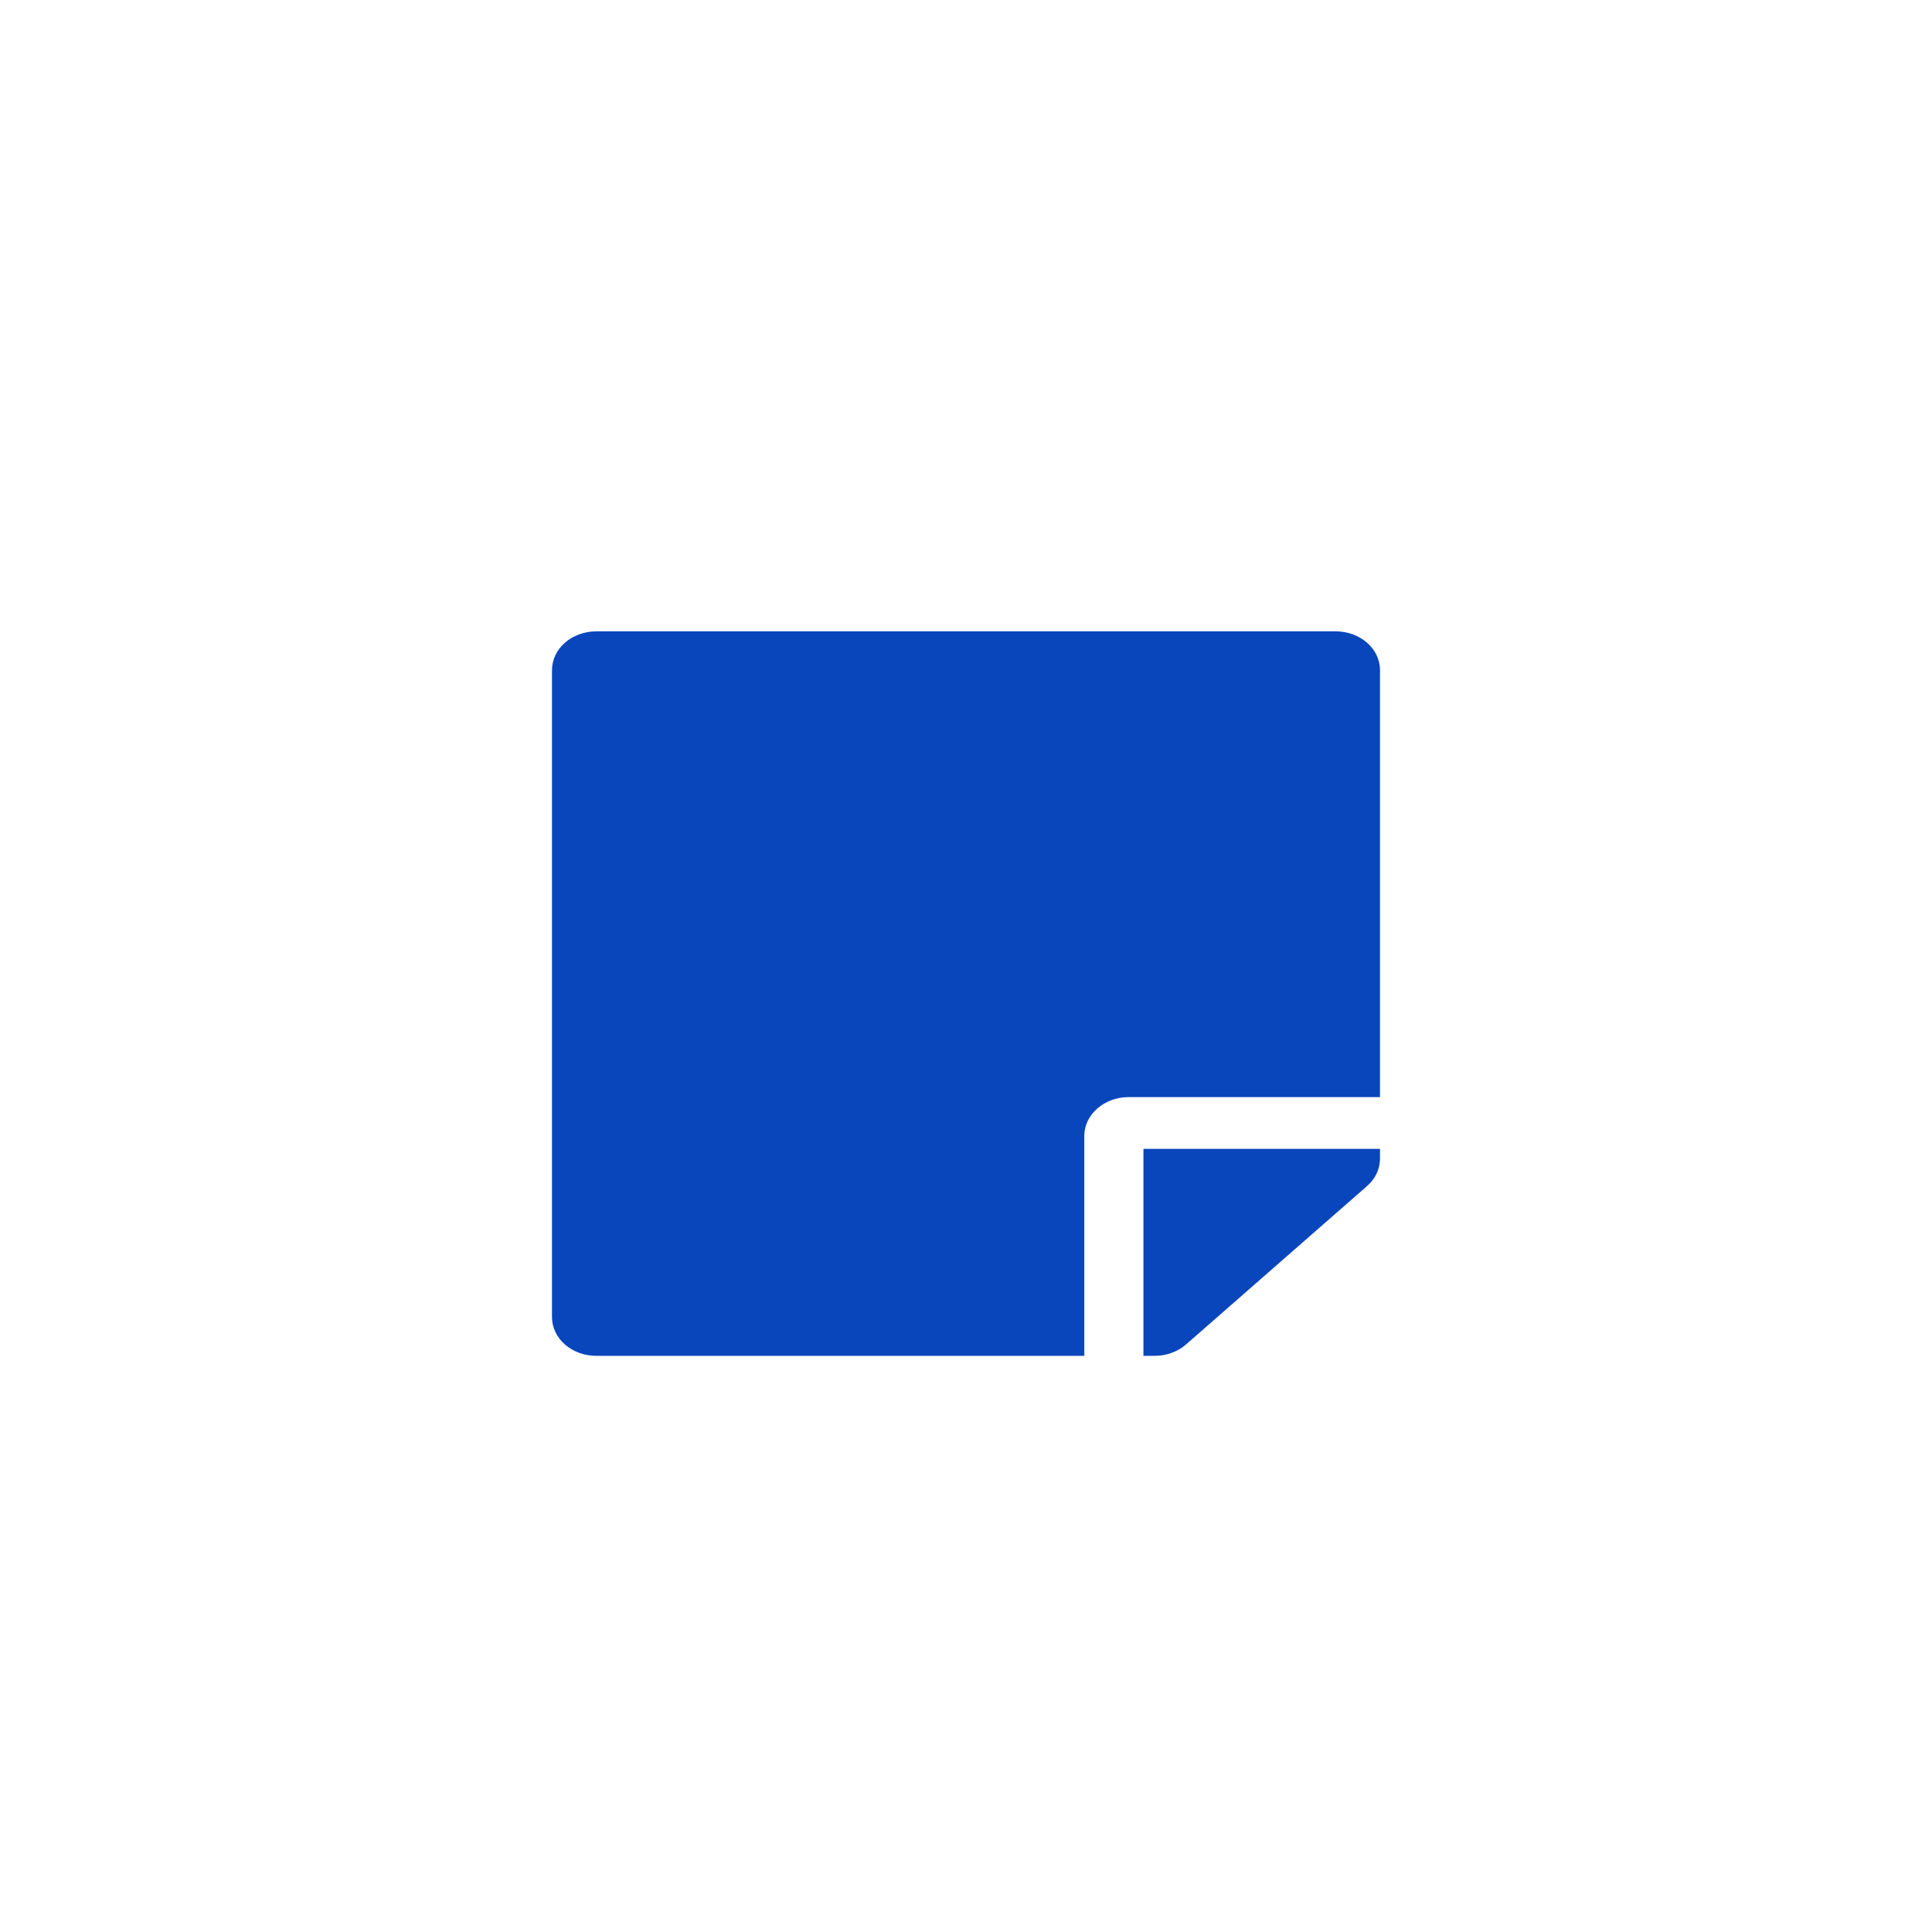 <svg width="70" height="70" viewBox="0 0 70 70" fill="none" xmlns="http://www.w3.org/2000/svg">
<path d="M40.893 39.75H50V24.281C50 23.502 49.283 22.875 48.393 22.875H21.607C20.716 22.875 20 23.502 20 24.281V47.719C20 48.498 20.716 49.125 21.607 49.125H39.286V41.156C39.286 40.383 40.009 39.75 40.893 39.75ZM49.531 42.973L42.969 48.715C42.667 48.978 42.259 49.125 41.83 49.125H41.429V41.625H50V41.982C50 42.352 49.833 42.709 49.531 42.973Z" fill="#0946BC"/>
</svg>
